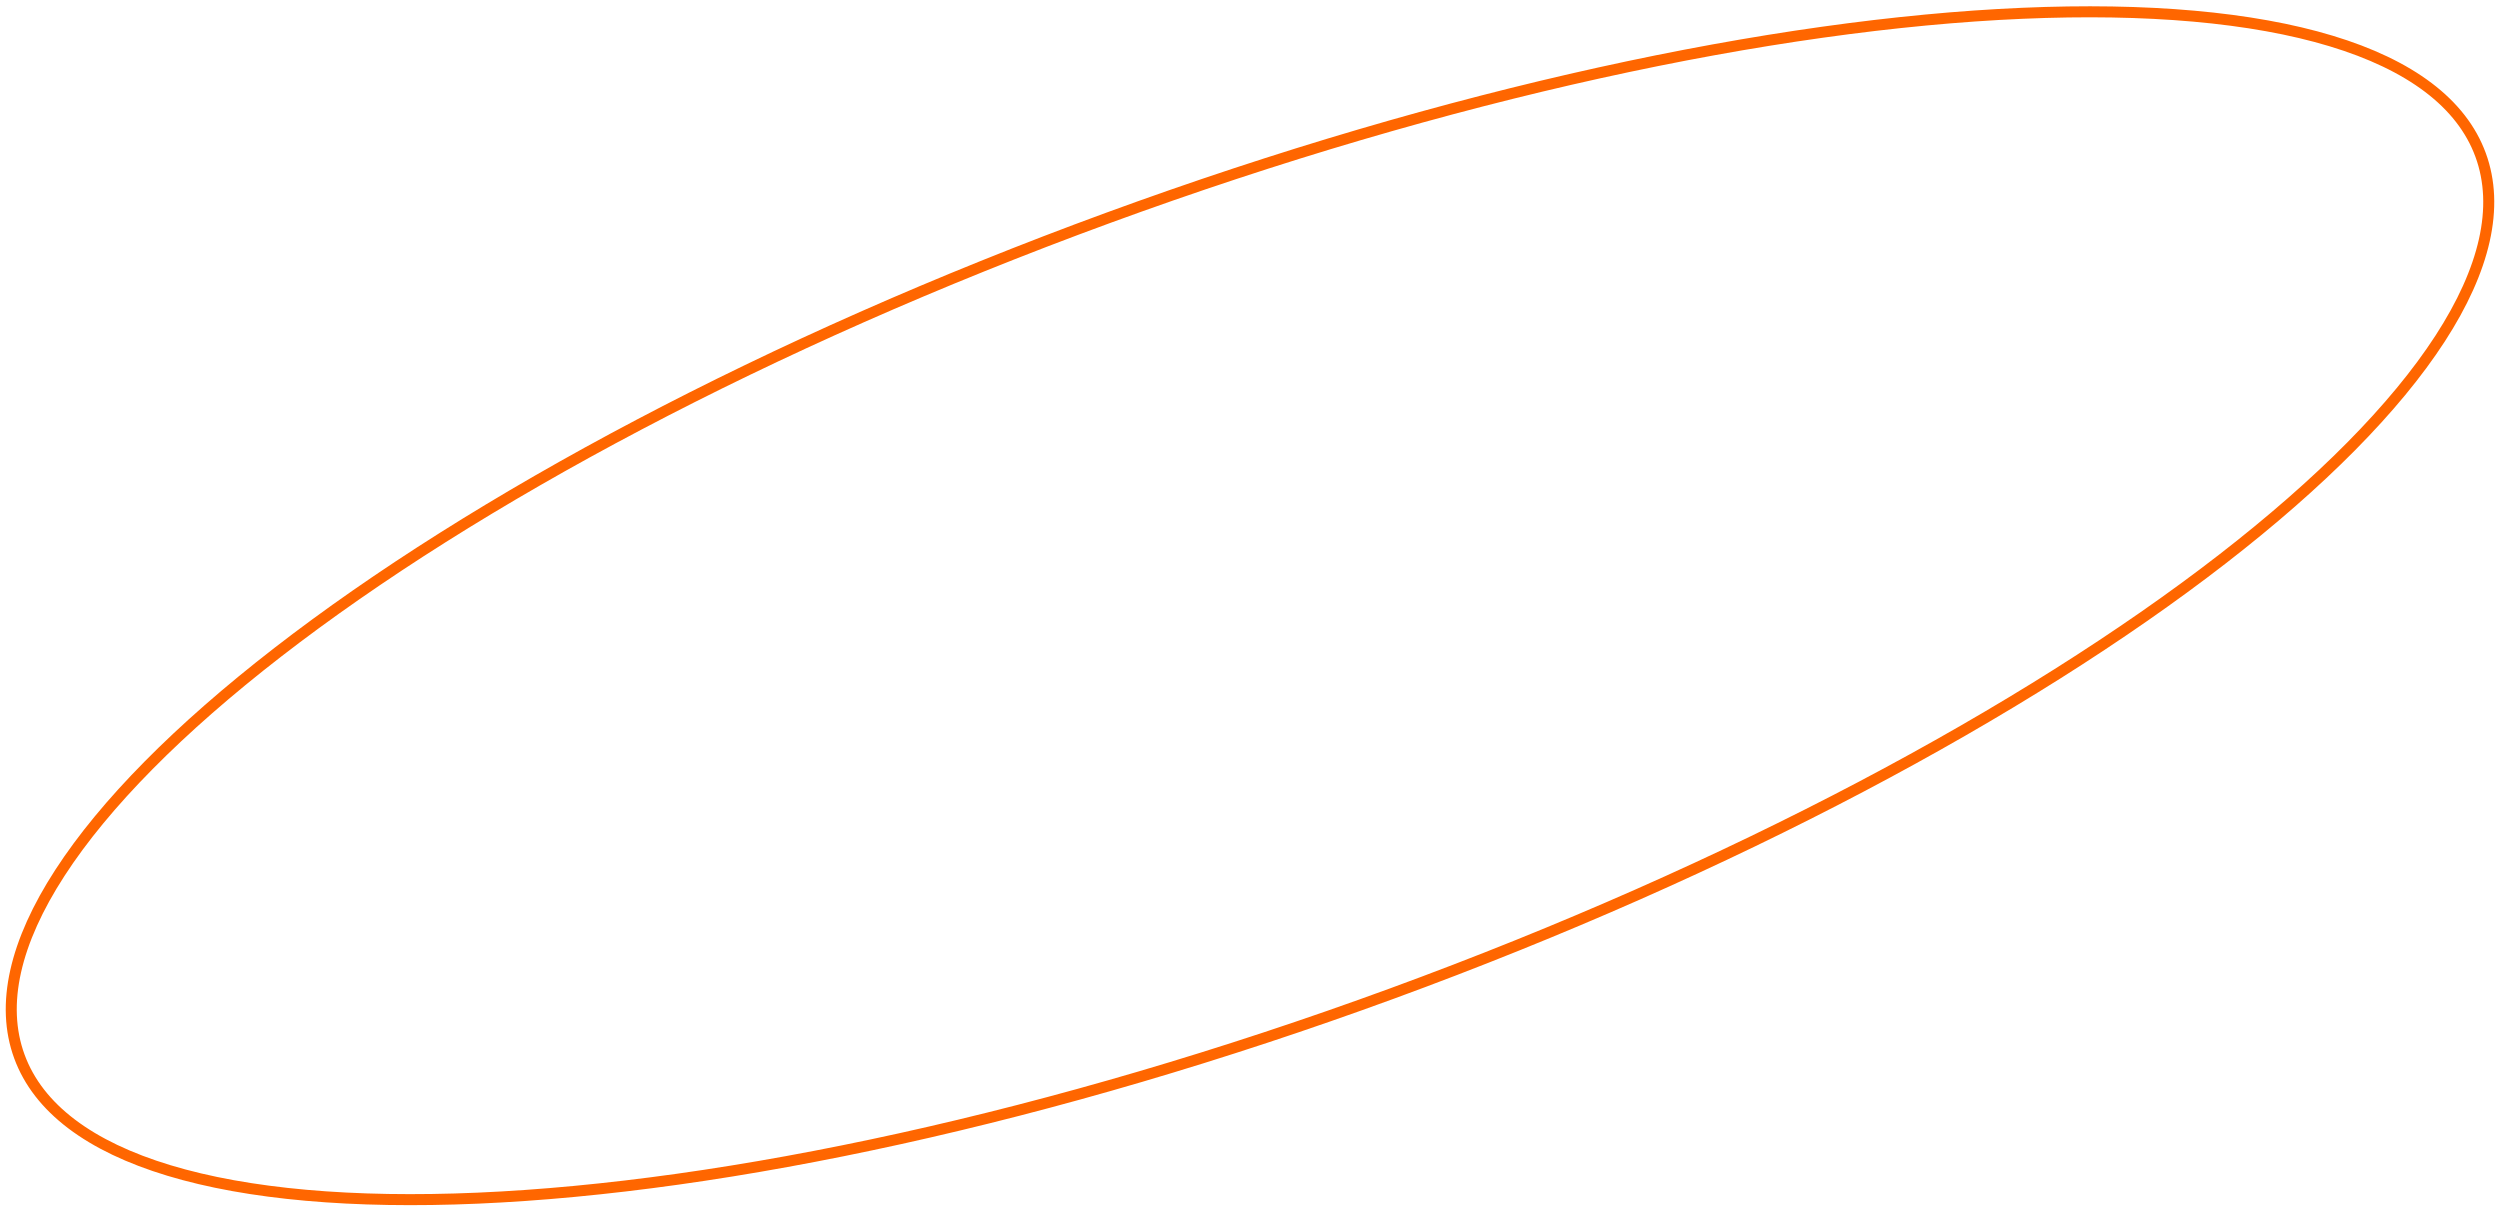 <?xml version="1.0" encoding="UTF-8"?> <svg xmlns="http://www.w3.org/2000/svg" width="227" height="110" viewBox="0 0 227 110" fill="none"> <path d="M225.24 14.072C226.966 18.784 225.637 24.455 221.559 30.747C217.487 37.03 210.727 43.844 201.78 50.773C183.89 64.629 157.349 78.876 126.397 90.212C95.446 101.549 65.983 107.816 43.376 108.793C32.069 109.282 22.507 108.447 15.34 106.28C8.163 104.111 3.485 100.639 1.76 95.928C0.034 91.216 1.363 85.545 5.441 79.253C9.513 72.97 16.273 66.156 25.22 59.227C43.111 45.371 69.651 31.124 100.603 19.788C131.554 8.451 161.018 2.184 183.624 1.207C194.931 0.718 204.493 1.553 211.66 3.72C218.837 5.889 223.515 9.361 225.24 14.072Z" stroke="#FF6600"></path> </svg> 